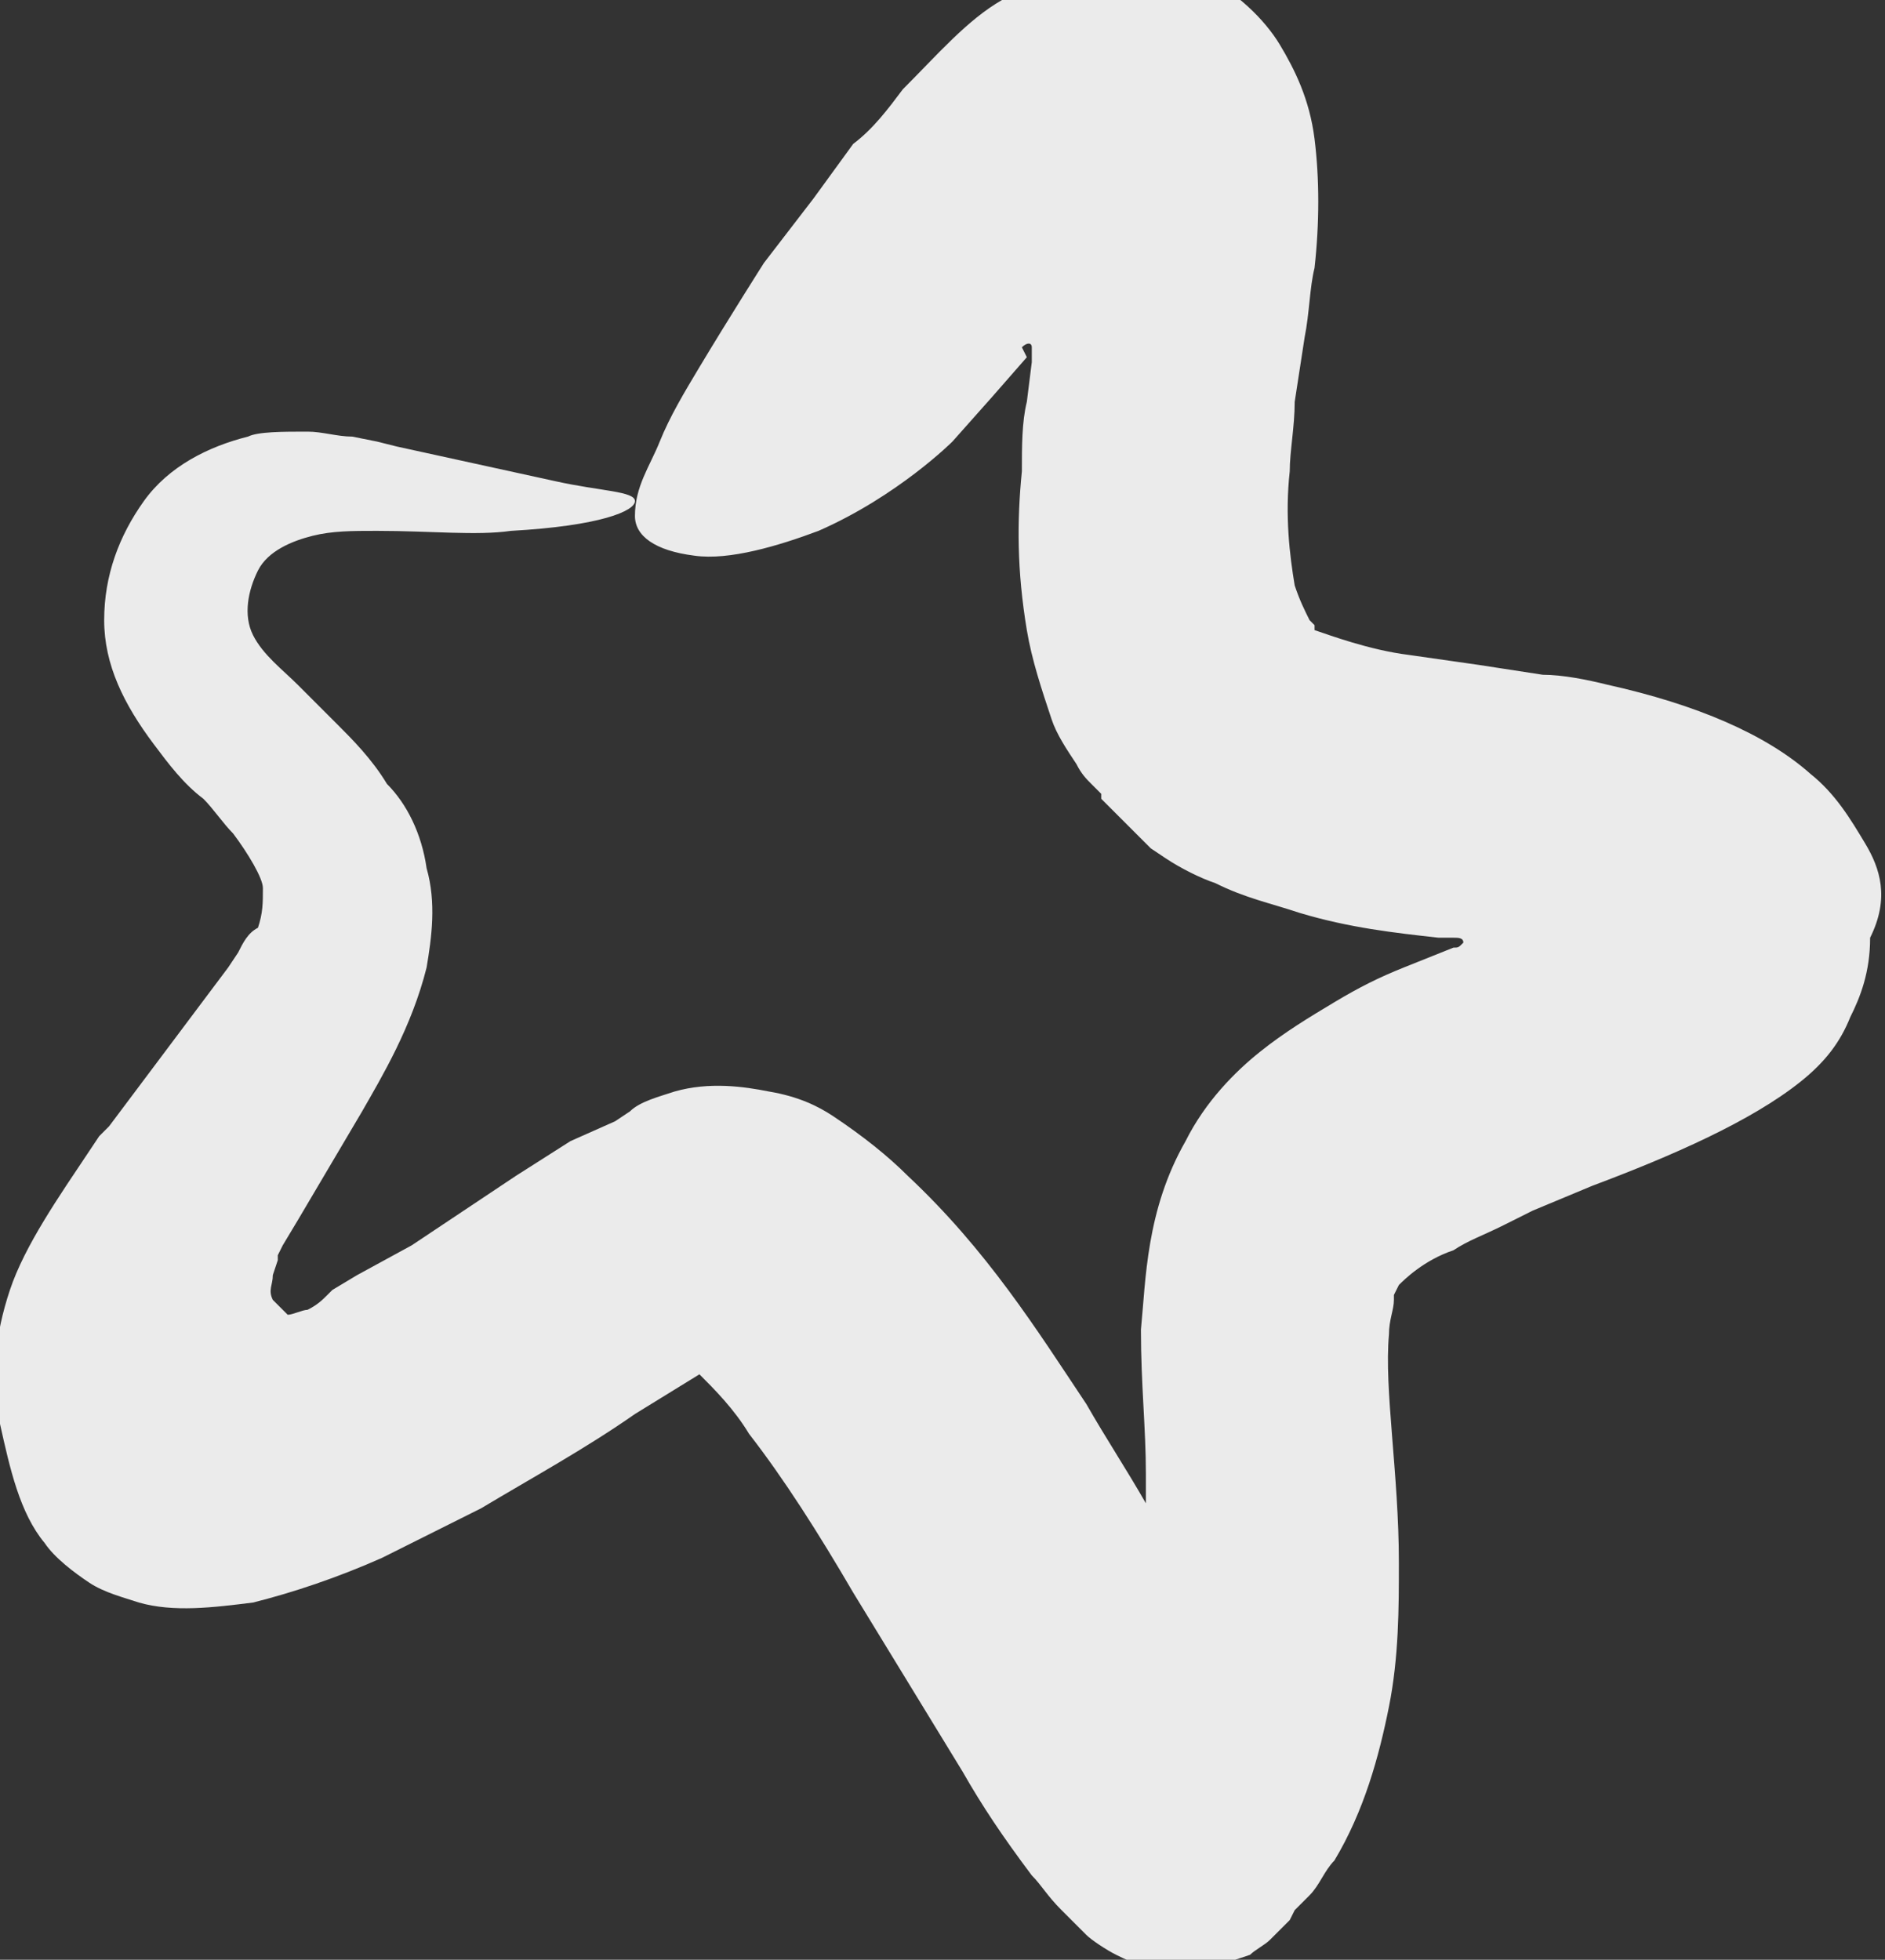 <?xml version="1.0" encoding="utf-8"?>
<!-- Generator: Adobe Illustrator 19.0.0, SVG Export Plug-In . SVG Version: 6.00 Build 0)  -->
<svg version="1.1" id="Layer_1" xmlns="http://www.w3.org/2000/svg" xmlns:xlink="http://www.w3.org/1999/xlink" x="0px" y="0px"
	 viewBox="-278 401.4 38 39.5" style="enable-background:new -278 401.4 38 39.5;" xml:space="preserve">
<rect x="-278" y="401.4" width="38" height="39.5" fill="#333333" stroke="none"/>
<style type="text/css">
	.st0{fill:#EBEBEB;}
</style>
<g>
	<path class="st0" d="M-240.4,418.4c-0.3-0.5-0.6-1-1.1-1.4c-0.9-0.8-2.3-1.4-4.1-1.8c-0.4-0.1-0.9-0.2-1.3-0.2l-1.3-0.2l-1.4-0.2
		c-0.8-0.1-1.6-0.4-1.9-0.5c0.1-0.1,0.1-0.1,0,0l0,0c0,0-0.1,0,0,0l0,0l0,0l0,0V414l-0.1-0.1c-0.1-0.2-0.2-0.4-0.3-0.7
		c-0.1-0.6-0.2-1.4-0.1-2.3c0-0.4,0.1-0.9,0.1-1.4l0.2-1.3c0.1-0.5,0.1-1,0.2-1.4c0.1-0.9,0.1-1.8,0-2.6c-0.1-0.8-0.4-1.4-0.7-1.9
		s-0.9-1.1-1.6-1.4c-0.7-0.3-1.5-0.4-2.1-0.3s-1.3,0.3-1.9,0.8c-0.7,0.4-1.3,1.1-2,1.8c-0.3,0.4-0.6,0.8-1,1.1l-0.8,1.1l-1,1.3
		c0,0-0.7,1.1-1.3,2.1c-0.3,0.5-0.6,1-0.8,1.5c-0.2,0.5-0.5,0.9-0.5,1.5c0,0.4,0.4,0.7,1.2,0.8c0.7,0.1,1.7-0.2,2.5-0.5
		c1.6-0.7,2.7-1.8,2.7-1.8l0.8-0.9l0.7-0.8l-0.1-0.2c0.1-0.1,0.2-0.1,0.2,0c0,0.1,0,0.2,0,0.3l-0.1,0.8c-0.1,0.4-0.1,0.9-0.1,1.4
		c-0.1,1-0.1,2,0.1,3.2c0.1,0.6,0.3,1.2,0.5,1.8c0.1,0.3,0.3,0.6,0.5,0.9c0.1,0.2,0.2,0.3,0.3,0.4l0.2,0.2v0.1l0.2,0.2l0.1,0.1
		l0.1,0.1c0.1,0.1,0.2,0.2,0.3,0.3c0.1,0.1,0.2,0.2,0.3,0.3l0.3,0.2c0.3,0.2,0.7,0.4,1,0.5c0.6,0.3,1.1,0.4,1.7,0.6
		c1,0.3,1.9,0.4,2.8,0.5h0.3c0.1,0,0.2,0,0.2,0.1c-0.1,0.1-0.1,0.1-0.2,0.1l-1,0.4c-0.5,0.2-0.9,0.4-1.4,0.7c-0.5,0.3-1,0.6-1.5,1
		s-1.1,1-1.5,1.8c-0.8,1.4-0.8,2.8-0.9,3.8c0,1.1,0.1,2,0.1,2.9c0,0.2,0,0.4,0,0.6c-0.4-0.7-0.8-1.3-1.2-2c-1-1.5-2-3.1-3.6-4.6
		c-0.4-0.4-0.9-0.8-1.5-1.2c-0.3-0.2-0.7-0.4-1.3-0.5c-0.5-0.1-1.2-0.2-1.9,0c-0.3,0.1-0.7,0.2-0.9,0.4l-0.3,0.2l-0.9,0.4l-1.1,0.7
		l-2.1,1.4l-1.1,0.6l-0.5,0.3l-0.1,0.1c-0.1,0.1-0.2,0.2-0.4,0.3c-0.1,0-0.3,0.1-0.4,0.1c-0.1-0.1-0.2-0.2-0.3-0.3
		c-0.1-0.2,0-0.3,0-0.5l0.1-0.3v-0.1c0,0,0,0,0.1-0.2l0.3-0.5l1.3-2.2c0.4-0.7,1-1.7,1.3-2.9c0.1-0.6,0.2-1.3,0-2
		c-0.1-0.7-0.4-1.3-0.8-1.7c-0.3-0.5-0.7-0.9-1-1.2l-0.5-0.5l-0.2-0.2l-0.1-0.1c-0.3-0.3-0.7-0.6-0.9-1c-0.2-0.4-0.1-0.9,0.1-1.3
		c0.2-0.4,0.7-0.6,1.1-0.7c0.4-0.1,0.8-0.1,1.3-0.1c1.1,0,2,0.1,2.7,0c1.8-0.1,2.5-0.4,2.5-0.6c0-0.2-0.7-0.2-1.6-0.4l-3.2-0.7
		l-0.4-0.1l-0.5-0.1c-0.3,0-0.6-0.1-0.9-0.1c-0.5,0-1,0-1.2,0.1c-0.8,0.2-1.6,0.6-2.1,1.3c-0.5,0.7-0.8,1.5-0.8,2.4
		c0,0.9,0.4,1.7,1,2.5c0.3,0.4,0.6,0.8,1,1.1c0.2,0.2,0.4,0.5,0.6,0.7c0.3,0.4,0.6,0.9,0.6,1.1c0,0.3,0,0.5-0.1,0.8
		c-0.2,0.1-0.3,0.3-0.4,0.5l-0.2,0.3l-0.3,0.4l-1.2,1.6l-0.6,0.8l-0.3,0.4l-0.2,0.2l-0.2,0.3c-0.6,0.9-1.3,1.9-1.6,2.8
		c-0.3,0.9-0.4,1.8-0.2,2.7s0.4,1.8,0.9,2.4c0.2,0.3,0.6,0.6,0.9,0.8c0.3,0.2,0.7,0.3,1,0.4c0.7,0.2,1.5,0.1,2.3,0
		c0.8-0.2,1.7-0.5,2.6-0.9c0.4-0.2,0.8-0.4,1.2-0.6l0.8-0.4c1-0.6,2.1-1.2,3.1-1.9l1.3-0.8l0,0c0.3,0.3,0.7,0.7,1,1.2
		c0.7,0.9,1.4,2,2.1,3.2l2.2,3.6c0.4,0.7,0.8,1.3,1.4,2.1c0.2,0.2,0.3,0.4,0.6,0.7c0.1,0.1,0.1,0.1,0.2,0.2s0.2,0.2,0.3,0.3
		c0.1,0.1,0.4,0.3,0.6,0.4s0.4,0.2,0.7,0.2c0.2,0,0.4,0.1,0.5,0.1c0.1,0,0.2,0,0.3,0s0.1,0,0.3,0c0.3-0.1,0.6-0.2,0.9-0.3
		c0.1-0.1,0.3-0.2,0.4-0.3l0,0l0,0l0.4-0.4l0,0l0.1-0.2l0.3-0.3c0.2-0.2,0.3-0.5,0.5-0.7c0.6-1,0.9-2.1,1.1-3.1s0.2-2,0.2-2.9
		c0-1.8-0.3-3.5-0.2-4.6c0-0.3,0.1-0.5,0.1-0.7v-0.1l0,0l0.1-0.2c0.1-0.1,0.5-0.5,1.1-0.7c0.3-0.2,0.6-0.3,1-0.5l0.6-0.3l1.2-0.5
		c1.6-0.6,3.2-1.3,4.2-2.1c0.5-0.4,0.8-0.8,1-1.3c0.2-0.4,0.4-0.9,0.4-1.6C-239.9,419.5-240.1,418.9-240.4,418.4z"/>
</g>
</svg>
